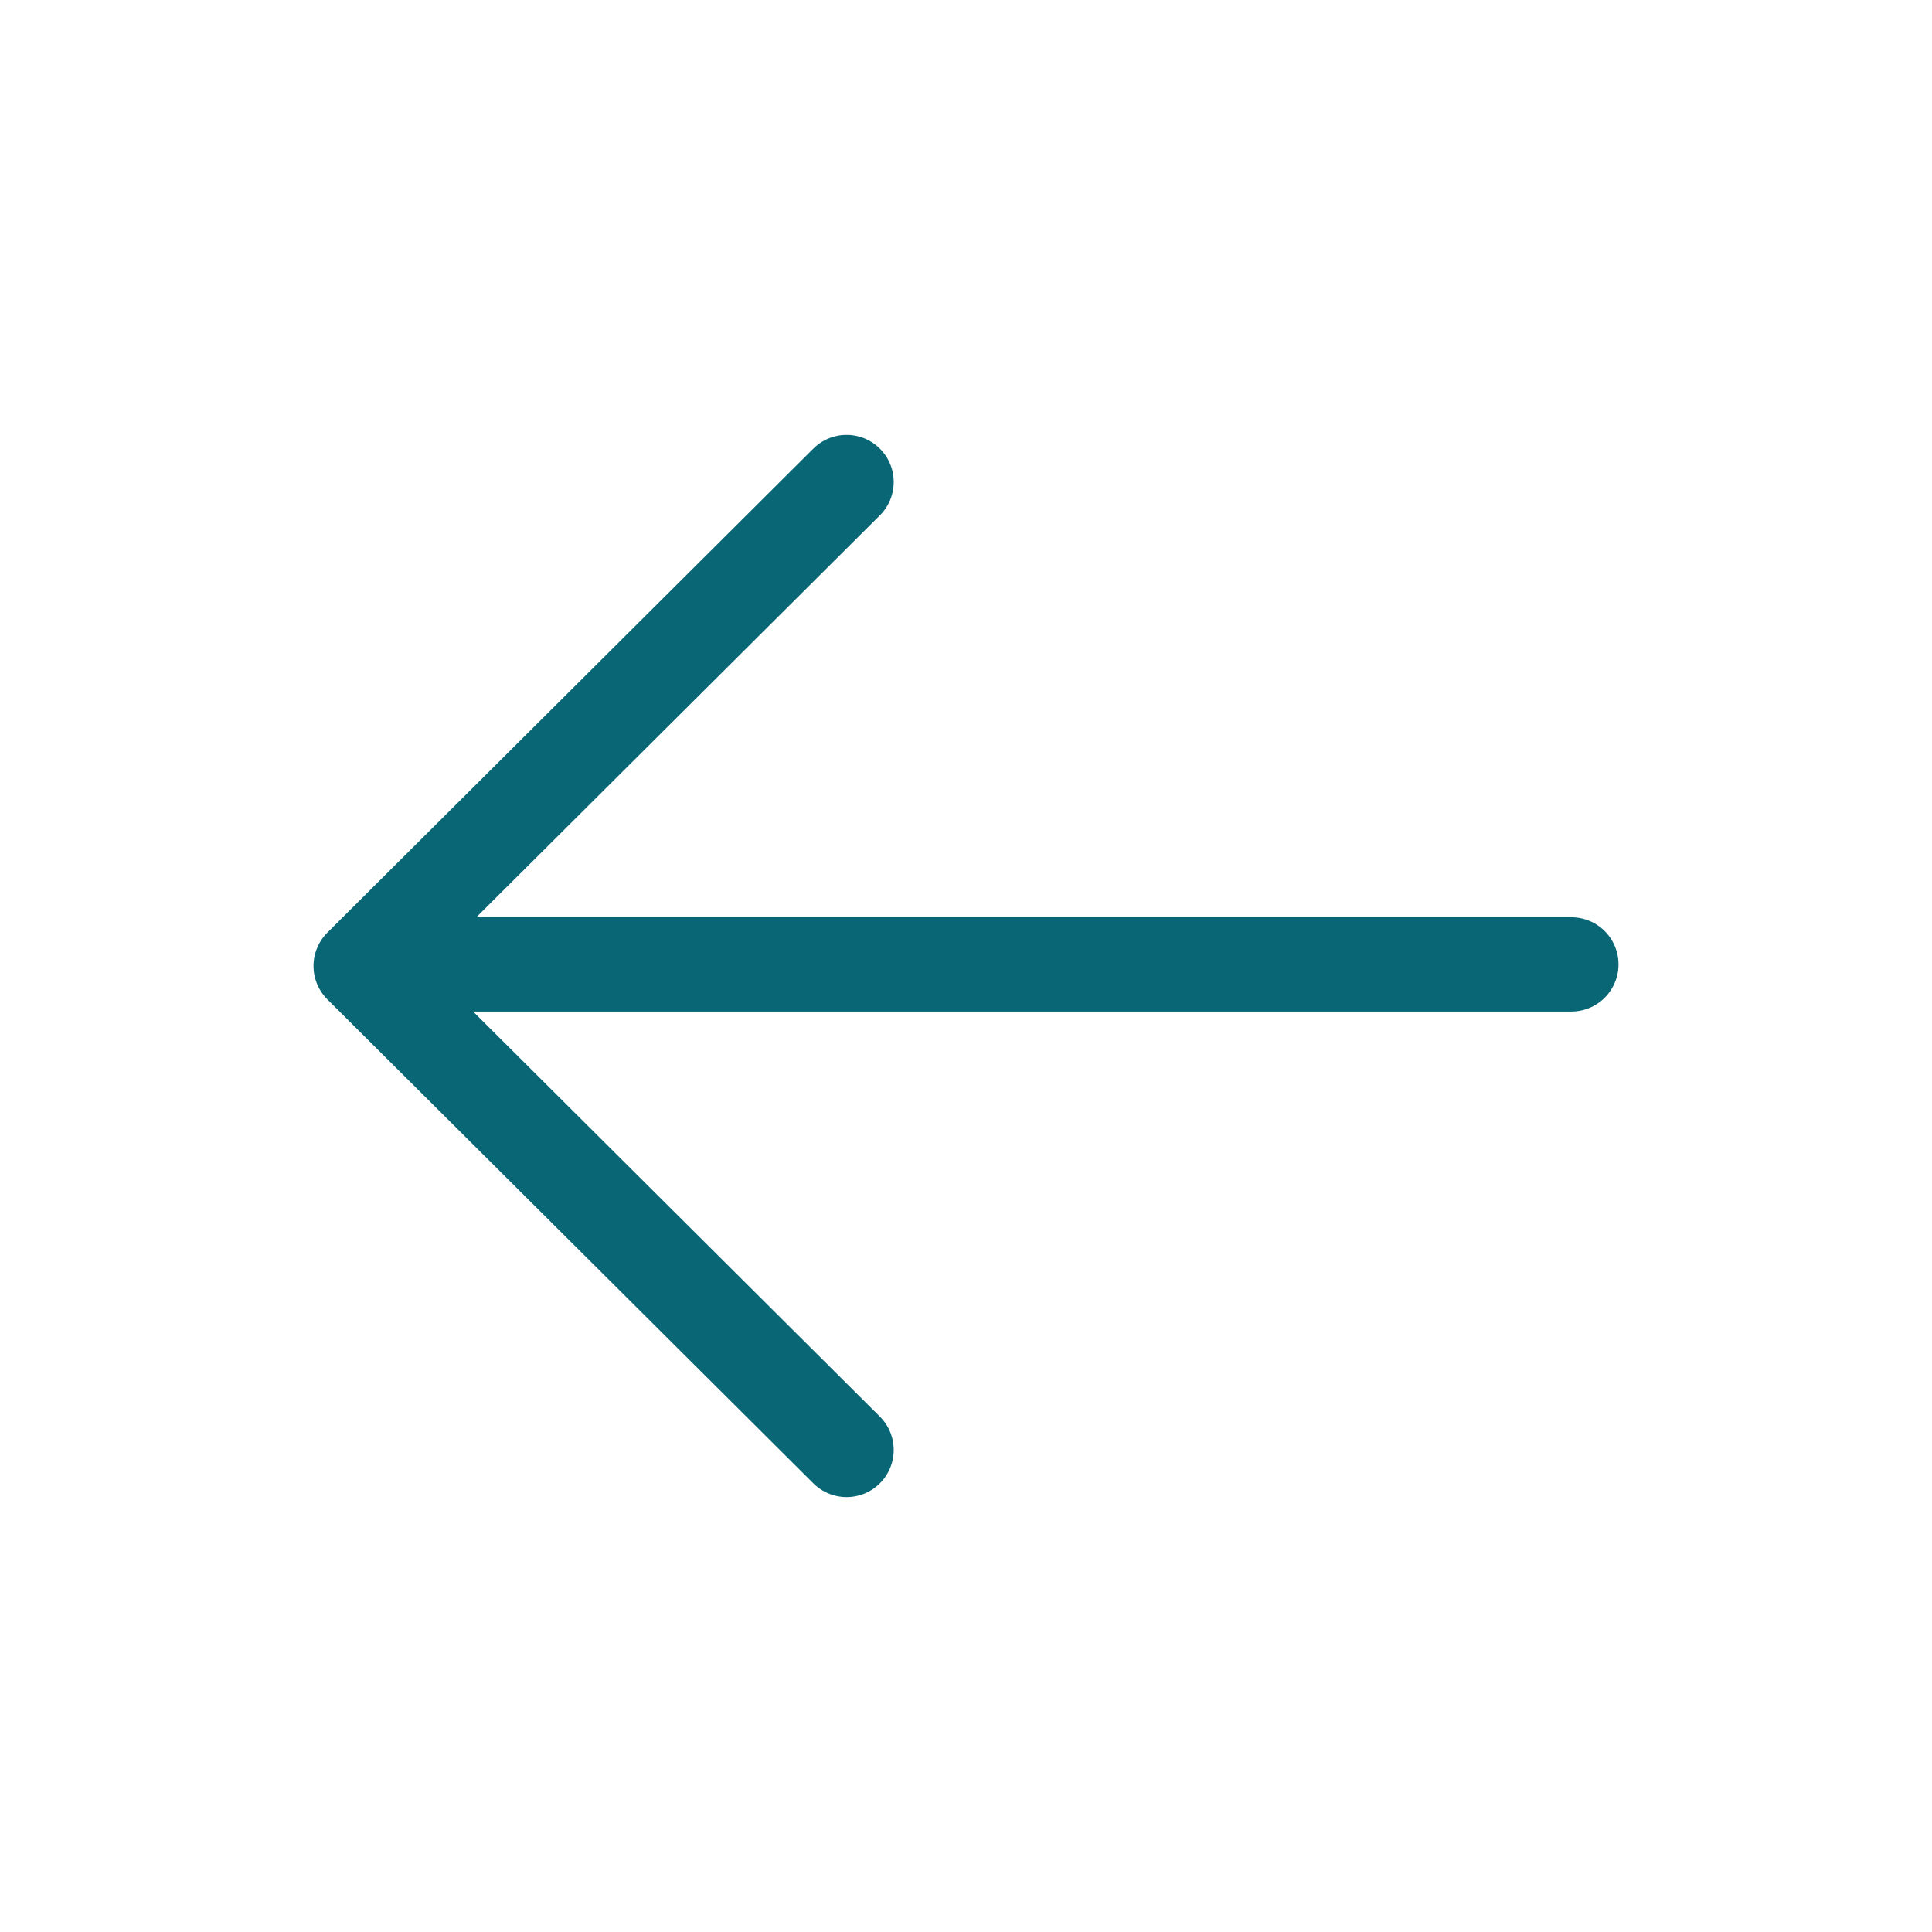 <?xml version="1.0" encoding="UTF-8"?> <svg xmlns="http://www.w3.org/2000/svg" width="41" height="41" viewBox="0 0 41 41" fill="none"><path d="M33.347 20.466H7.739" stroke="#086675" stroke-width="2" stroke-linecap="round" stroke-linejoin="round"></path><path d="M17.966 10.229L7.653 20.5L17.966 30.77" stroke="#086675" stroke-width="2" stroke-linecap="round" stroke-linejoin="round"></path></svg> 